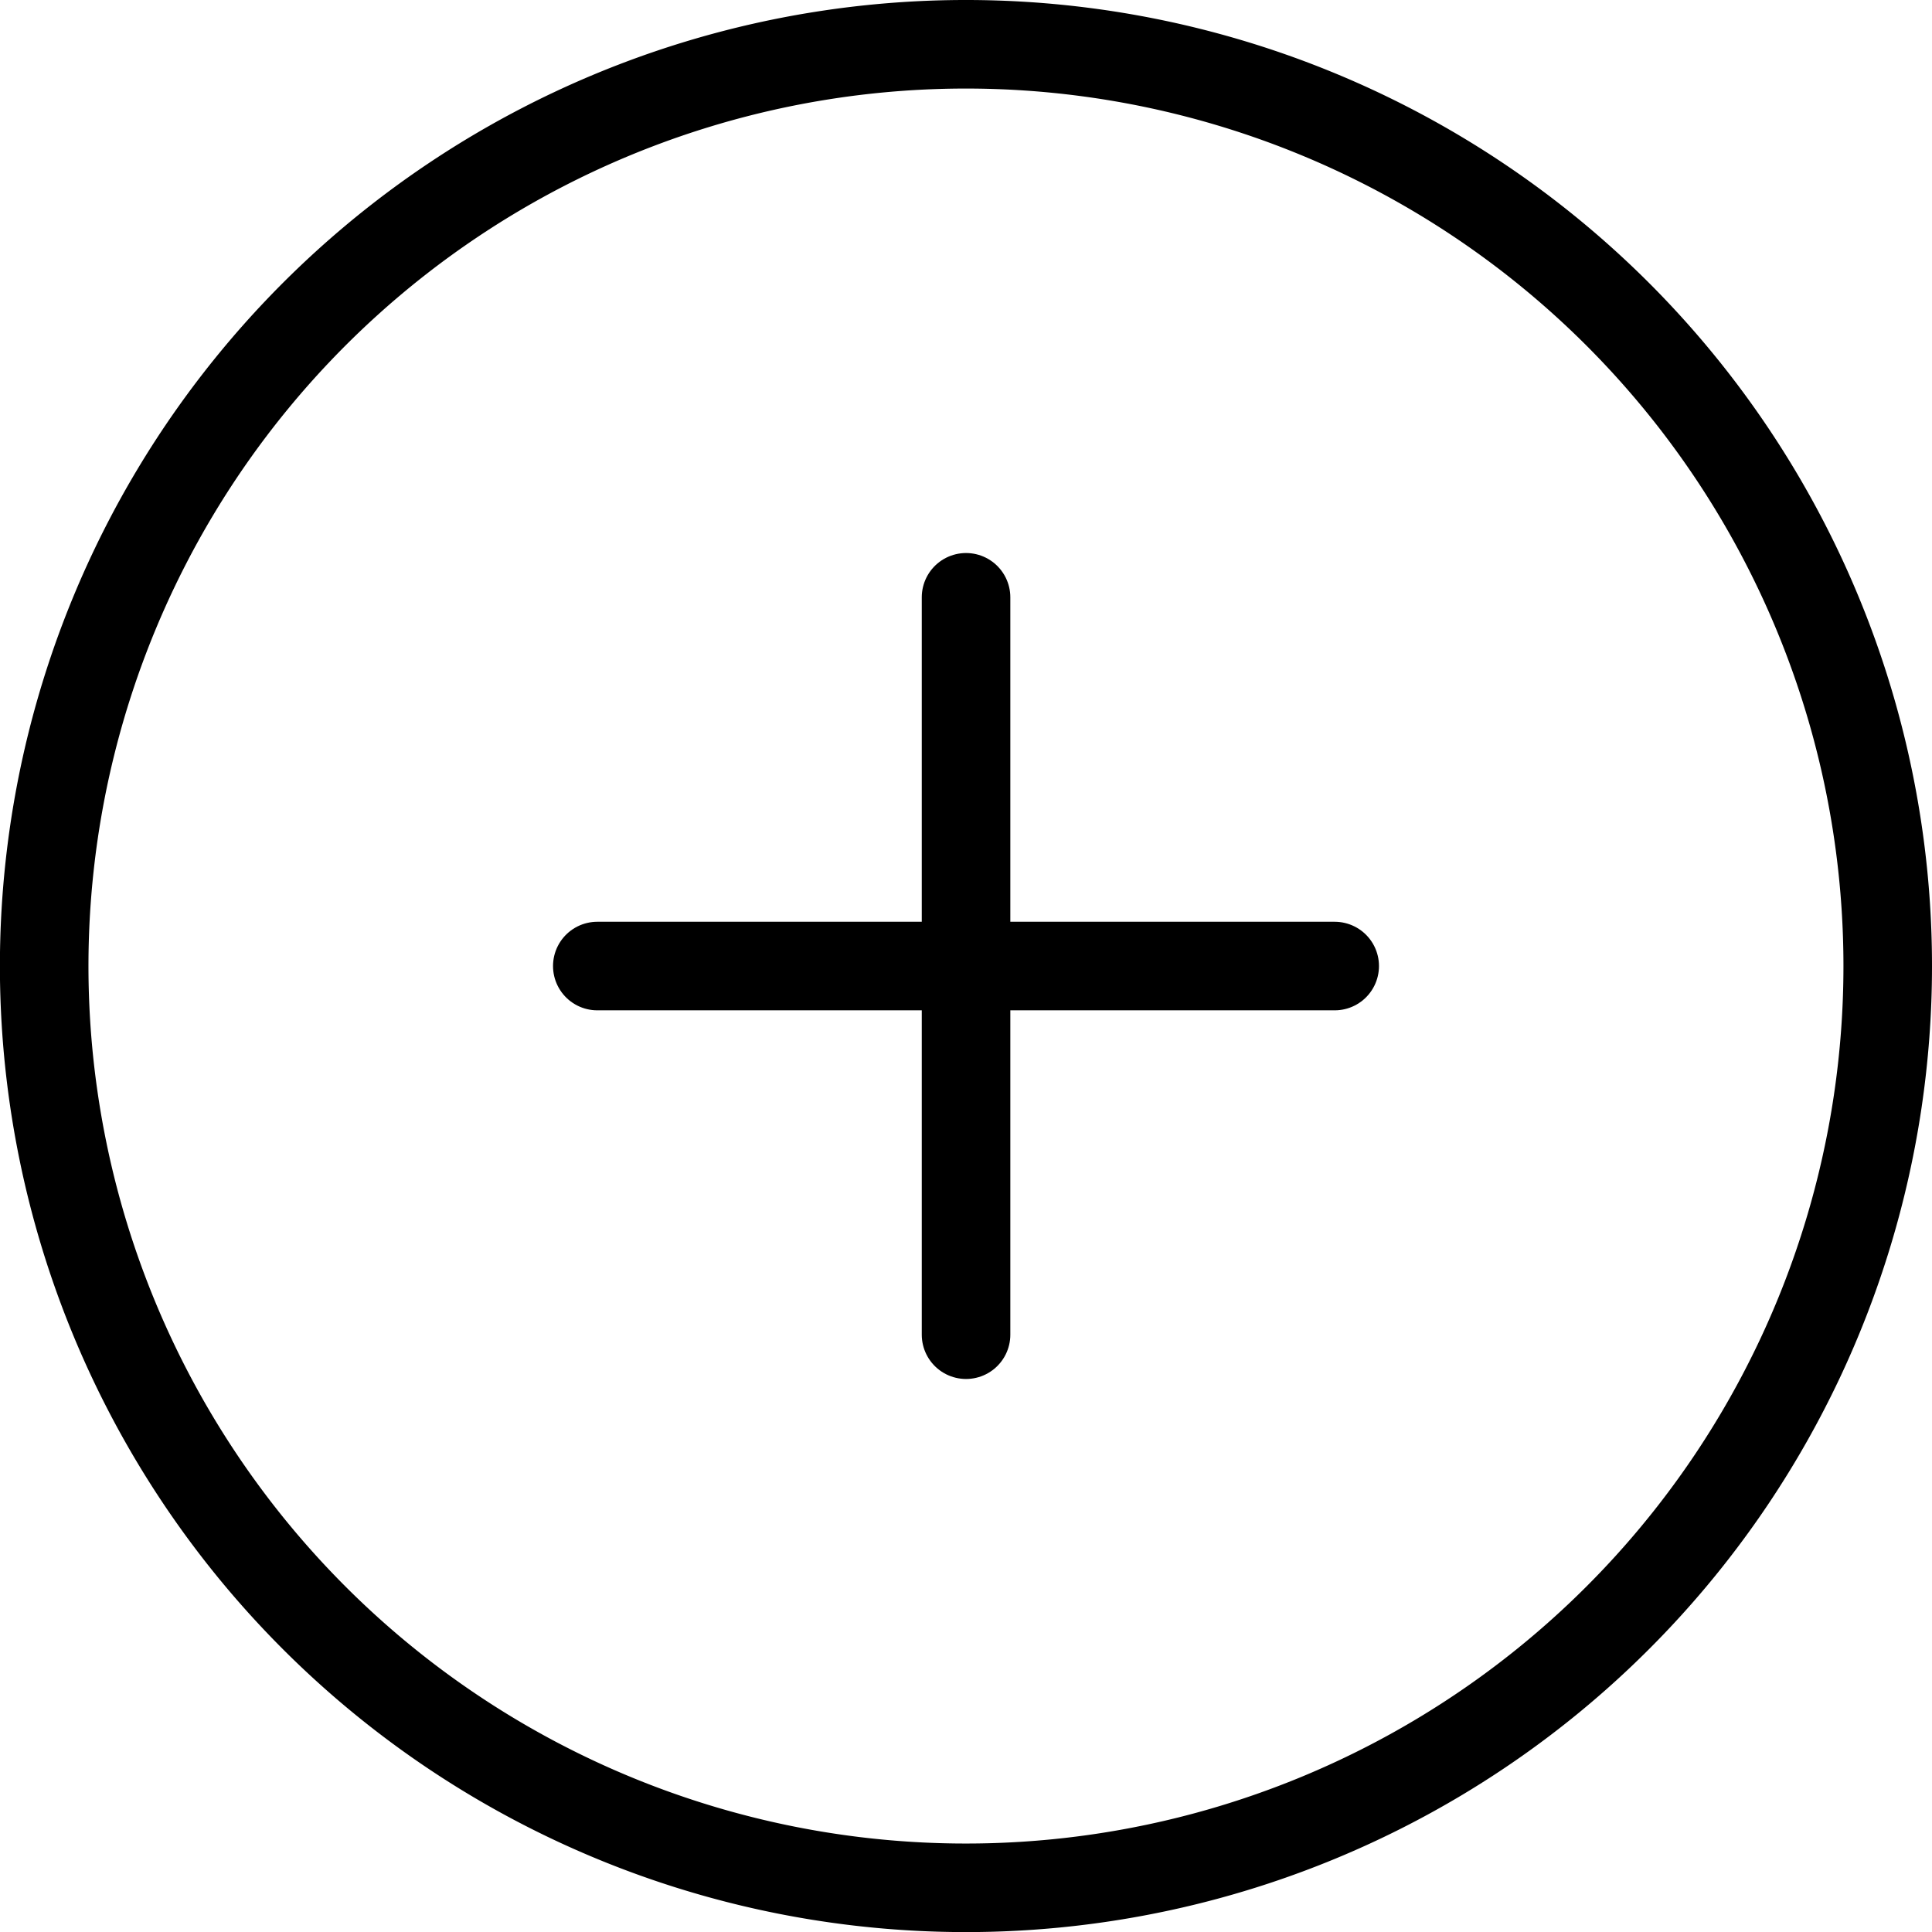 <svg xmlns="http://www.w3.org/2000/svg" width="21.817" height="21.817" viewBox="0 0 21.817 21.817">
  <g id="Icon_feather-plus-circle" data-name="Icon feather-plus-circle" transform="translate(-2.5 -2.5)">
    <path id="Path_552" data-name="Path 552" d="M23.817,13.409A10.409,10.409,0,1,1,13.409,3,10.409,10.409,0,0,1,23.817,13.409Z" fill="none" stroke="#000" stroke-linecap="round" stroke-linejoin="round" stroke-width="1"/>
    <path id="Path_553" data-name="Path 553" d="M18,12v8.327" transform="translate(-4.591 -2.755)" fill="none" stroke="#000" stroke-linecap="round" stroke-linejoin="round" stroke-width="1"/>
    <path id="Path_554" data-name="Path 554" d="M12,18h8.327" transform="translate(-2.755 -4.591)" fill="none" stroke="#000" stroke-linecap="round" stroke-linejoin="round" stroke-width="1"/>
  </g>
</svg>
